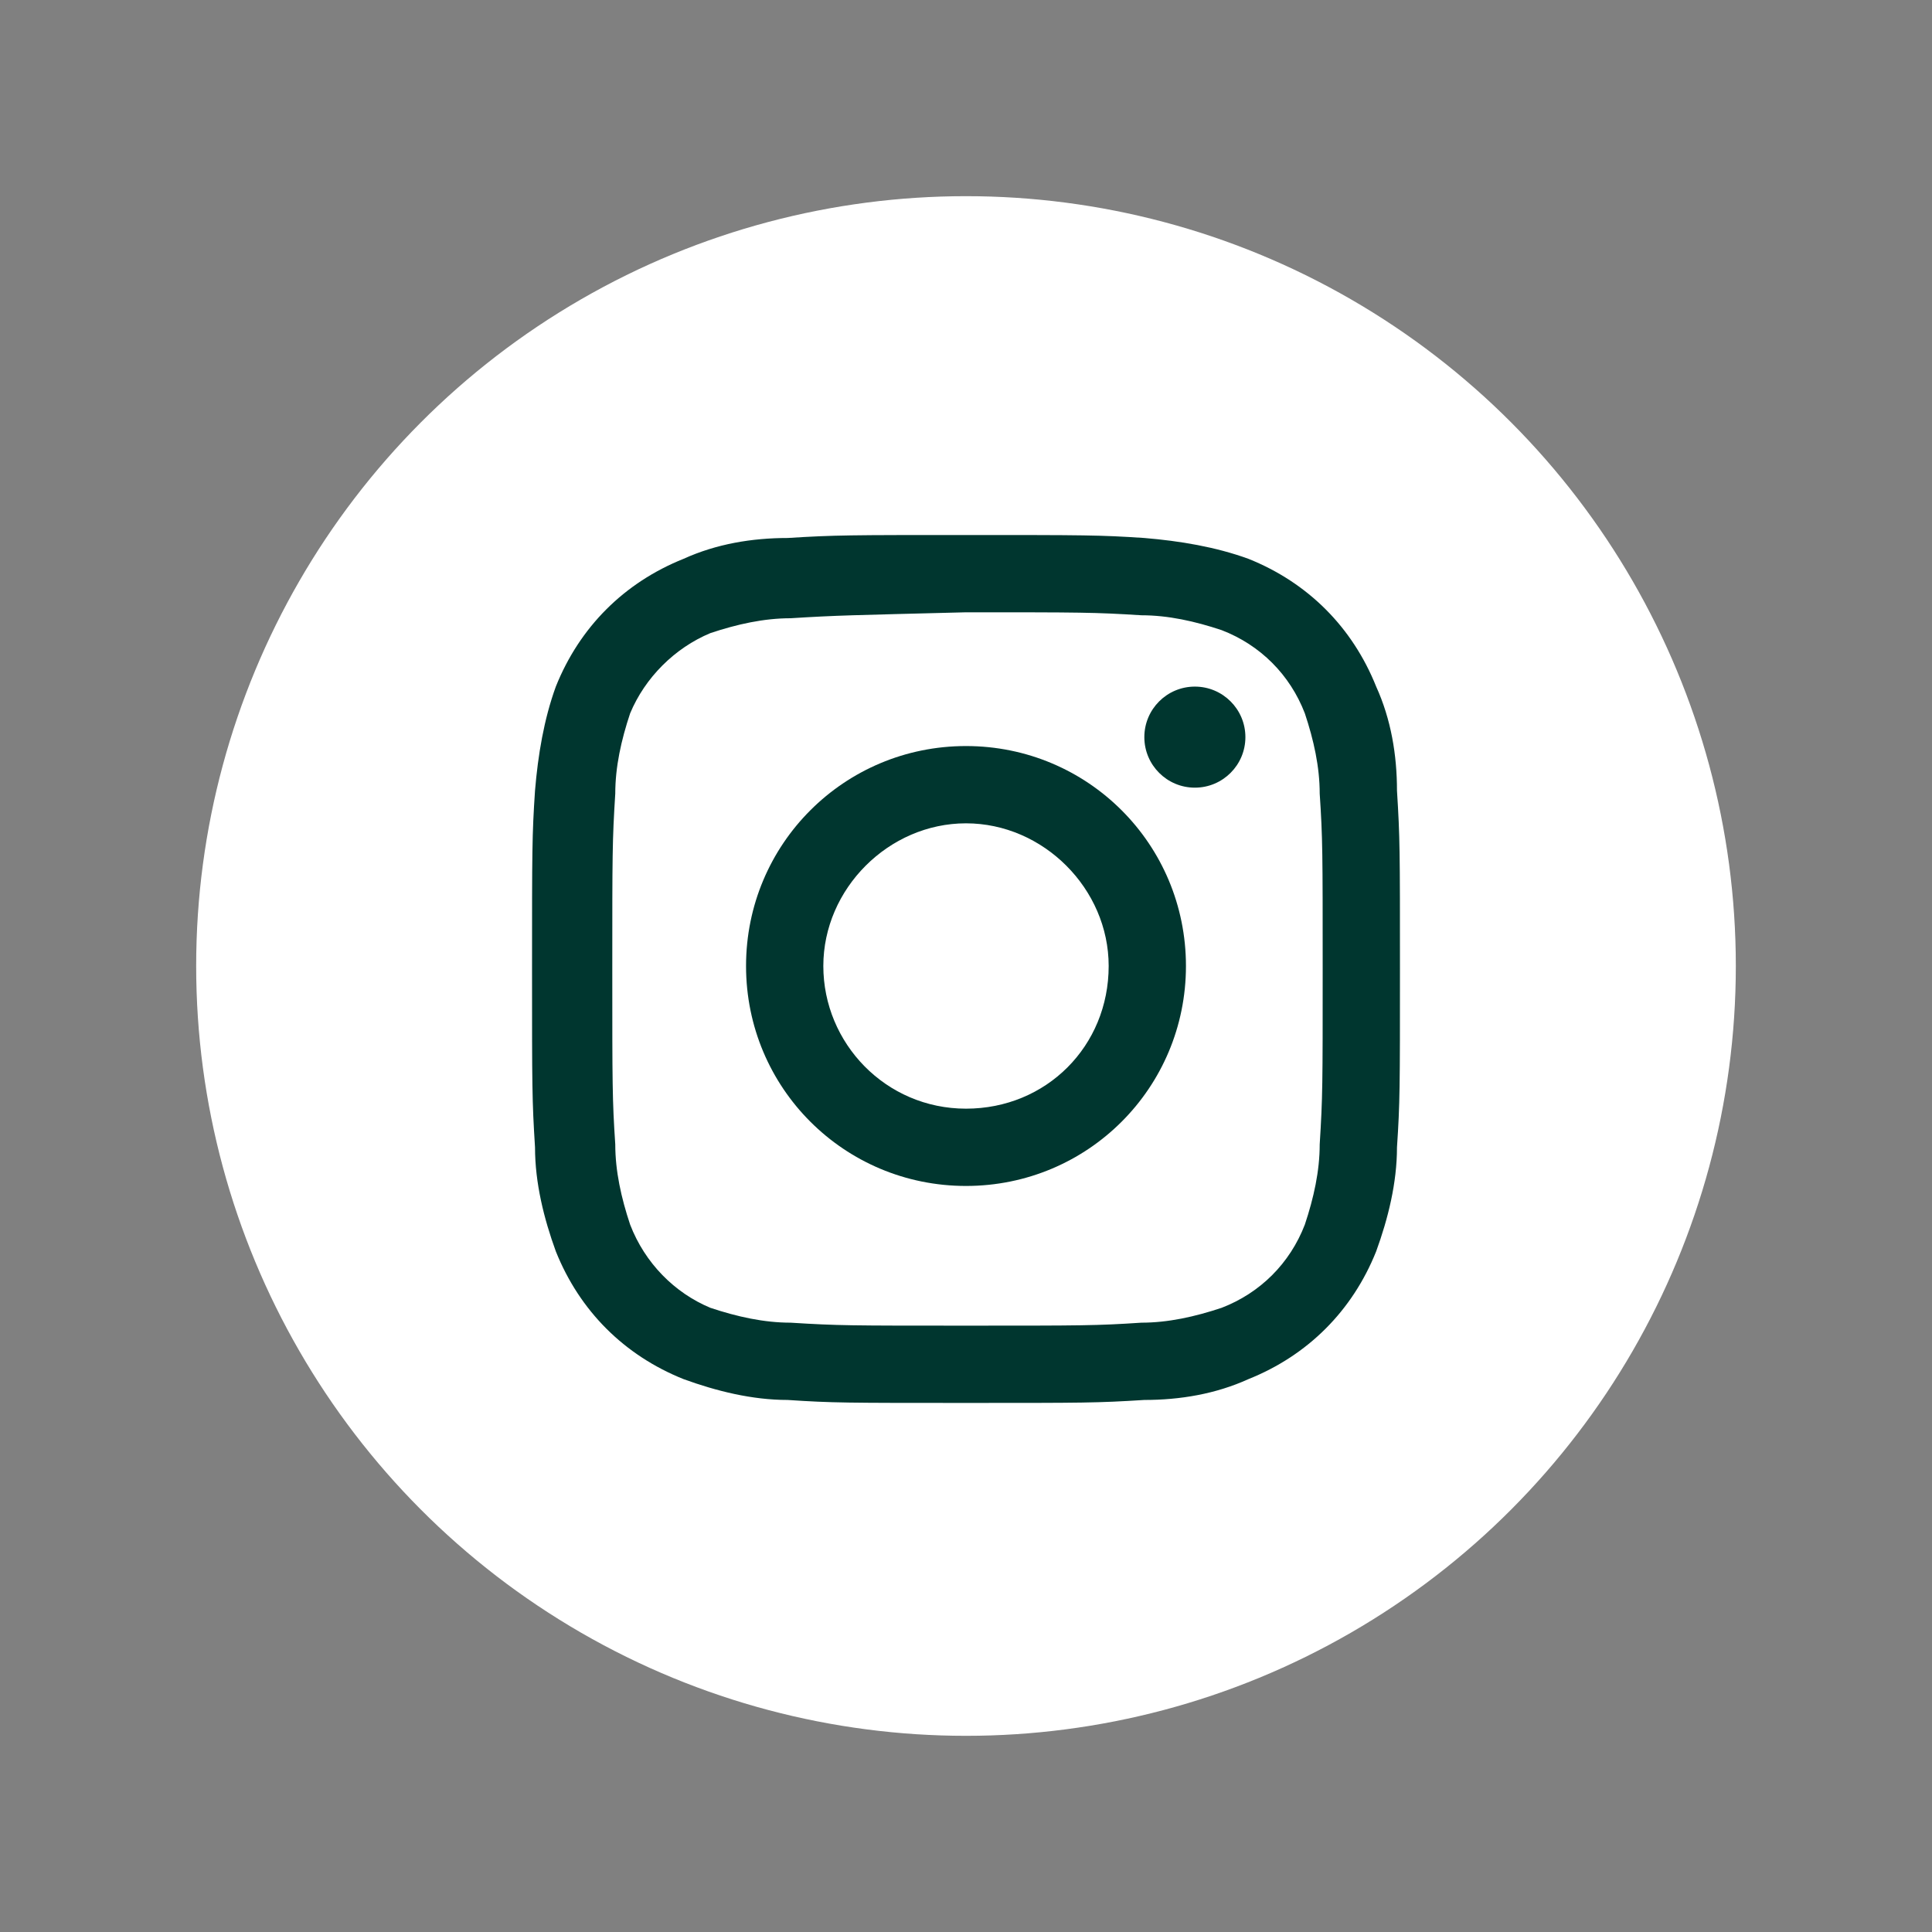 <?xml version="1.0" encoding="UTF-8"?>
<svg id="Layer_1" data-name="Layer 1" xmlns="http://www.w3.org/2000/svg" viewBox="0 0 65 65">
  <rect x="0" y="0" width="65" height="65" fill="#808080" stroke="none"/>
  <defs>
    <style>
      .cls-1 {
        fill: #fff;
      }

      .cls-1, .cls-2 {
        stroke-width: 0px;
      }

      .cls-2 {
        fill: #00362f;
      }
    </style>
  </defs>
  <circle class="cls-1" cx="32.5" cy="32.5" r="25.9"/>
  <path class="cls-2" d="m32.5,20.6c3.9,0,4.3,0,5.9.1.9,0,1.8.2,2.7.5,1.3.5,2.3,1.5,2.8,2.8.3.9.5,1.8.5,2.7.1,1.5.1,2,.1,5.9s0,4.3-.1,5.9c0,.9-.2,1.8-.5,2.7-.5,1.3-1.5,2.3-2.8,2.8-.9.3-1.8.5-2.7.5-1.5.1-2,.1-5.9.1s-4.3,0-5.9-.1c-.9,0-1.8-.2-2.7-.5-1.2-.5-2.2-1.5-2.7-2.8-.3-.9-.5-1.8-.5-2.7-.1-1.5-.1-2-.1-5.9s0-4.3.1-5.9c0-.9.2-1.8.5-2.7.5-1.2,1.5-2.2,2.7-2.7.9-.3,1.8-.5,2.7-.5,1.6-.1,2-.1,5.9-.2m0-2.6c-3.9,0-4.4,0-6,.1-1.2,0-2.4.2-3.5.7-2,.8-3.5,2.3-4.3,4.3-.4,1.1-.6,2.3-.7,3.5-.1,1.5-.1,2-.1,6s0,4.4.1,6c0,1.2.3,2.4.7,3.5.8,2,2.3,3.5,4.3,4.3,1.1.4,2.3.7,3.5.7,1.5.1,2,.1,6,.1s4.4,0,6-.1c1.2,0,2.4-.2,3.5-.7,2-.8,3.5-2.3,4.3-4.3.4-1.1.7-2.3.7-3.5.1-1.5.1-2,.1-6s0-4.4-.1-6c0-1.2-.2-2.4-.7-3.5-.8-2-2.3-3.5-4.3-4.3-1.1-.4-2.3-.6-3.5-.7-1.5-.1-2-.1-6-.1h0Z"/>
  <path class="cls-2" d="m32.5,25.1c-4.1,0-7.4,3.3-7.4,7.4s3.3,7.4,7.4,7.4,7.4-3.3,7.4-7.4-3.3-7.4-7.4-7.4h0Zm0,12.2c-2.7,0-4.8-2.2-4.8-4.8s2.2-4.8,4.8-4.8,4.8,2.2,4.8,4.8h0c0,2.7-2.1,4.8-4.8,4.8Z"/>
  <circle class="cls-2" cx="40.2" cy="24.8" r="1.7"/>
</svg>